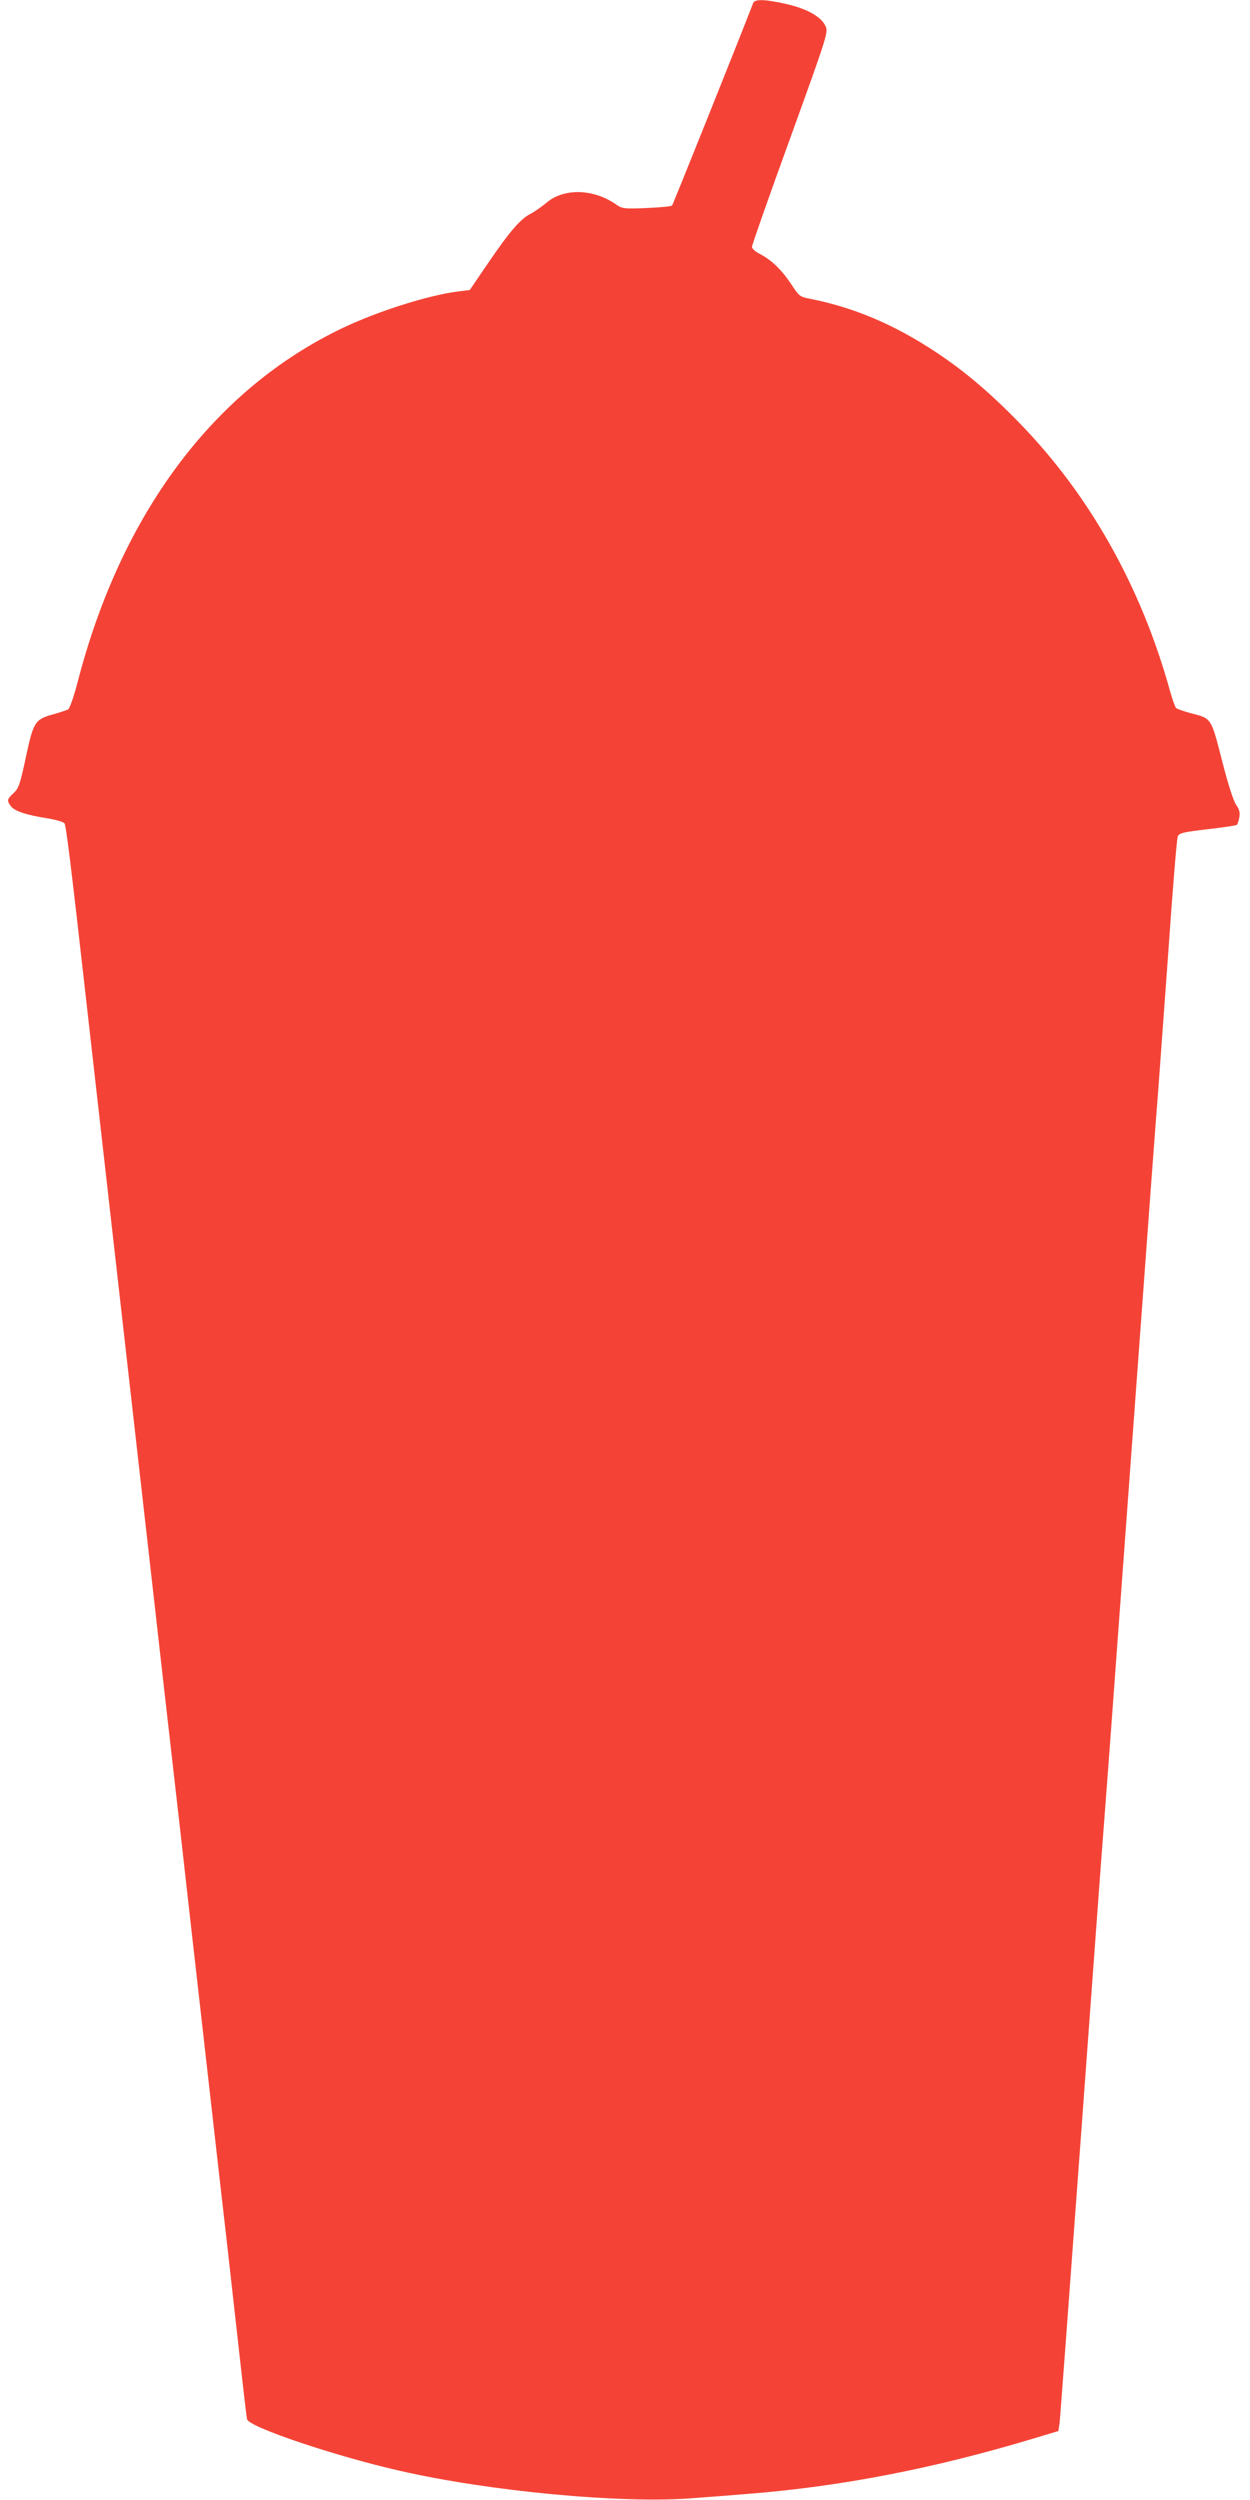 <?xml version="1.0" standalone="no"?>
<!DOCTYPE svg PUBLIC "-//W3C//DTD SVG 20010904//EN"
 "http://www.w3.org/TR/2001/REC-SVG-20010904/DTD/svg10.dtd">
<svg version="1.0" xmlns="http://www.w3.org/2000/svg"
 width="640pt" height="1280pt" viewBox="0 0 640 1280"
 preserveAspectRatio="xMidYMid meet">
<g transform="translate(0,1280) scale(0.1,-0.1)"
fill="#f44336" stroke="none">
<path d="M3856 12784 c-64 -167 -410 -1031 -415 -1036 -4 -5 -62 -10 -130 -13
-112 -5 -125 -3 -152 15 -117 84 -271 89 -361 12 -24 -20 -61 -46 -82 -57 -52
-26 -108 -92 -219 -255 l-92 -135 -58 -7 c-152 -19 -409 -100 -592 -187 -659
-314 -1135 -950 -1358 -1815 -19 -72 -40 -133 -48 -138 -8 -4 -40 -15 -72 -24
-98 -27 -105 -37 -144 -218 -30 -141 -37 -162 -63 -186 -34 -32 -36 -38 -15
-67 18 -25 78 -46 189 -63 41 -7 80 -18 86 -25 8 -10 32 -200 110 -895 6 -52
33 -291 60 -530 27 -239 54 -478 60 -530 6 -52 33 -291 60 -530 27 -239 54
-478 60 -530 6 -52 33 -291 60 -530 27 -239 54 -478 60 -530 6 -52 24 -212 40
-355 50 -436 129 -1134 140 -1235 6 -52 33 -291 60 -530 27 -239 54 -478 60
-530 6 -52 33 -293 61 -535 27 -242 61 -543 75 -670 14 -126 27 -236 29 -242
13 -41 451 -188 780 -263 461 -106 1138 -169 1498 -141 84 6 211 16 282 22
475 37 951 129 1457 281 l137 41 6 41 c3 23 52 687 110 1476 58 789 109 1491
115 1560 20 262 34 446 140 1895 109 1486 122 1663 140 1890 5 66 28 381 51
700 22 319 44 589 49 601 7 19 24 23 150 38 79 9 146 19 151 22 5 2 11 20 14
38 5 25 1 41 -17 67 -14 22 -42 109 -72 228 -56 218 -52 212 -161 240 -36 10
-69 21 -74 27 -5 5 -19 45 -31 88 -147 531 -411 1001 -770 1370 -151 155 -278
263 -425 361 -217 144 -421 230 -646 275 -54 10 -57 13 -98 75 -49 74 -102
125 -161 155 -22 11 -40 27 -40 36 0 9 88 260 196 557 195 539 195 542 180
575 -23 47 -94 87 -198 111 -109 25 -164 27 -172 5z"/>
</g>
</svg>
